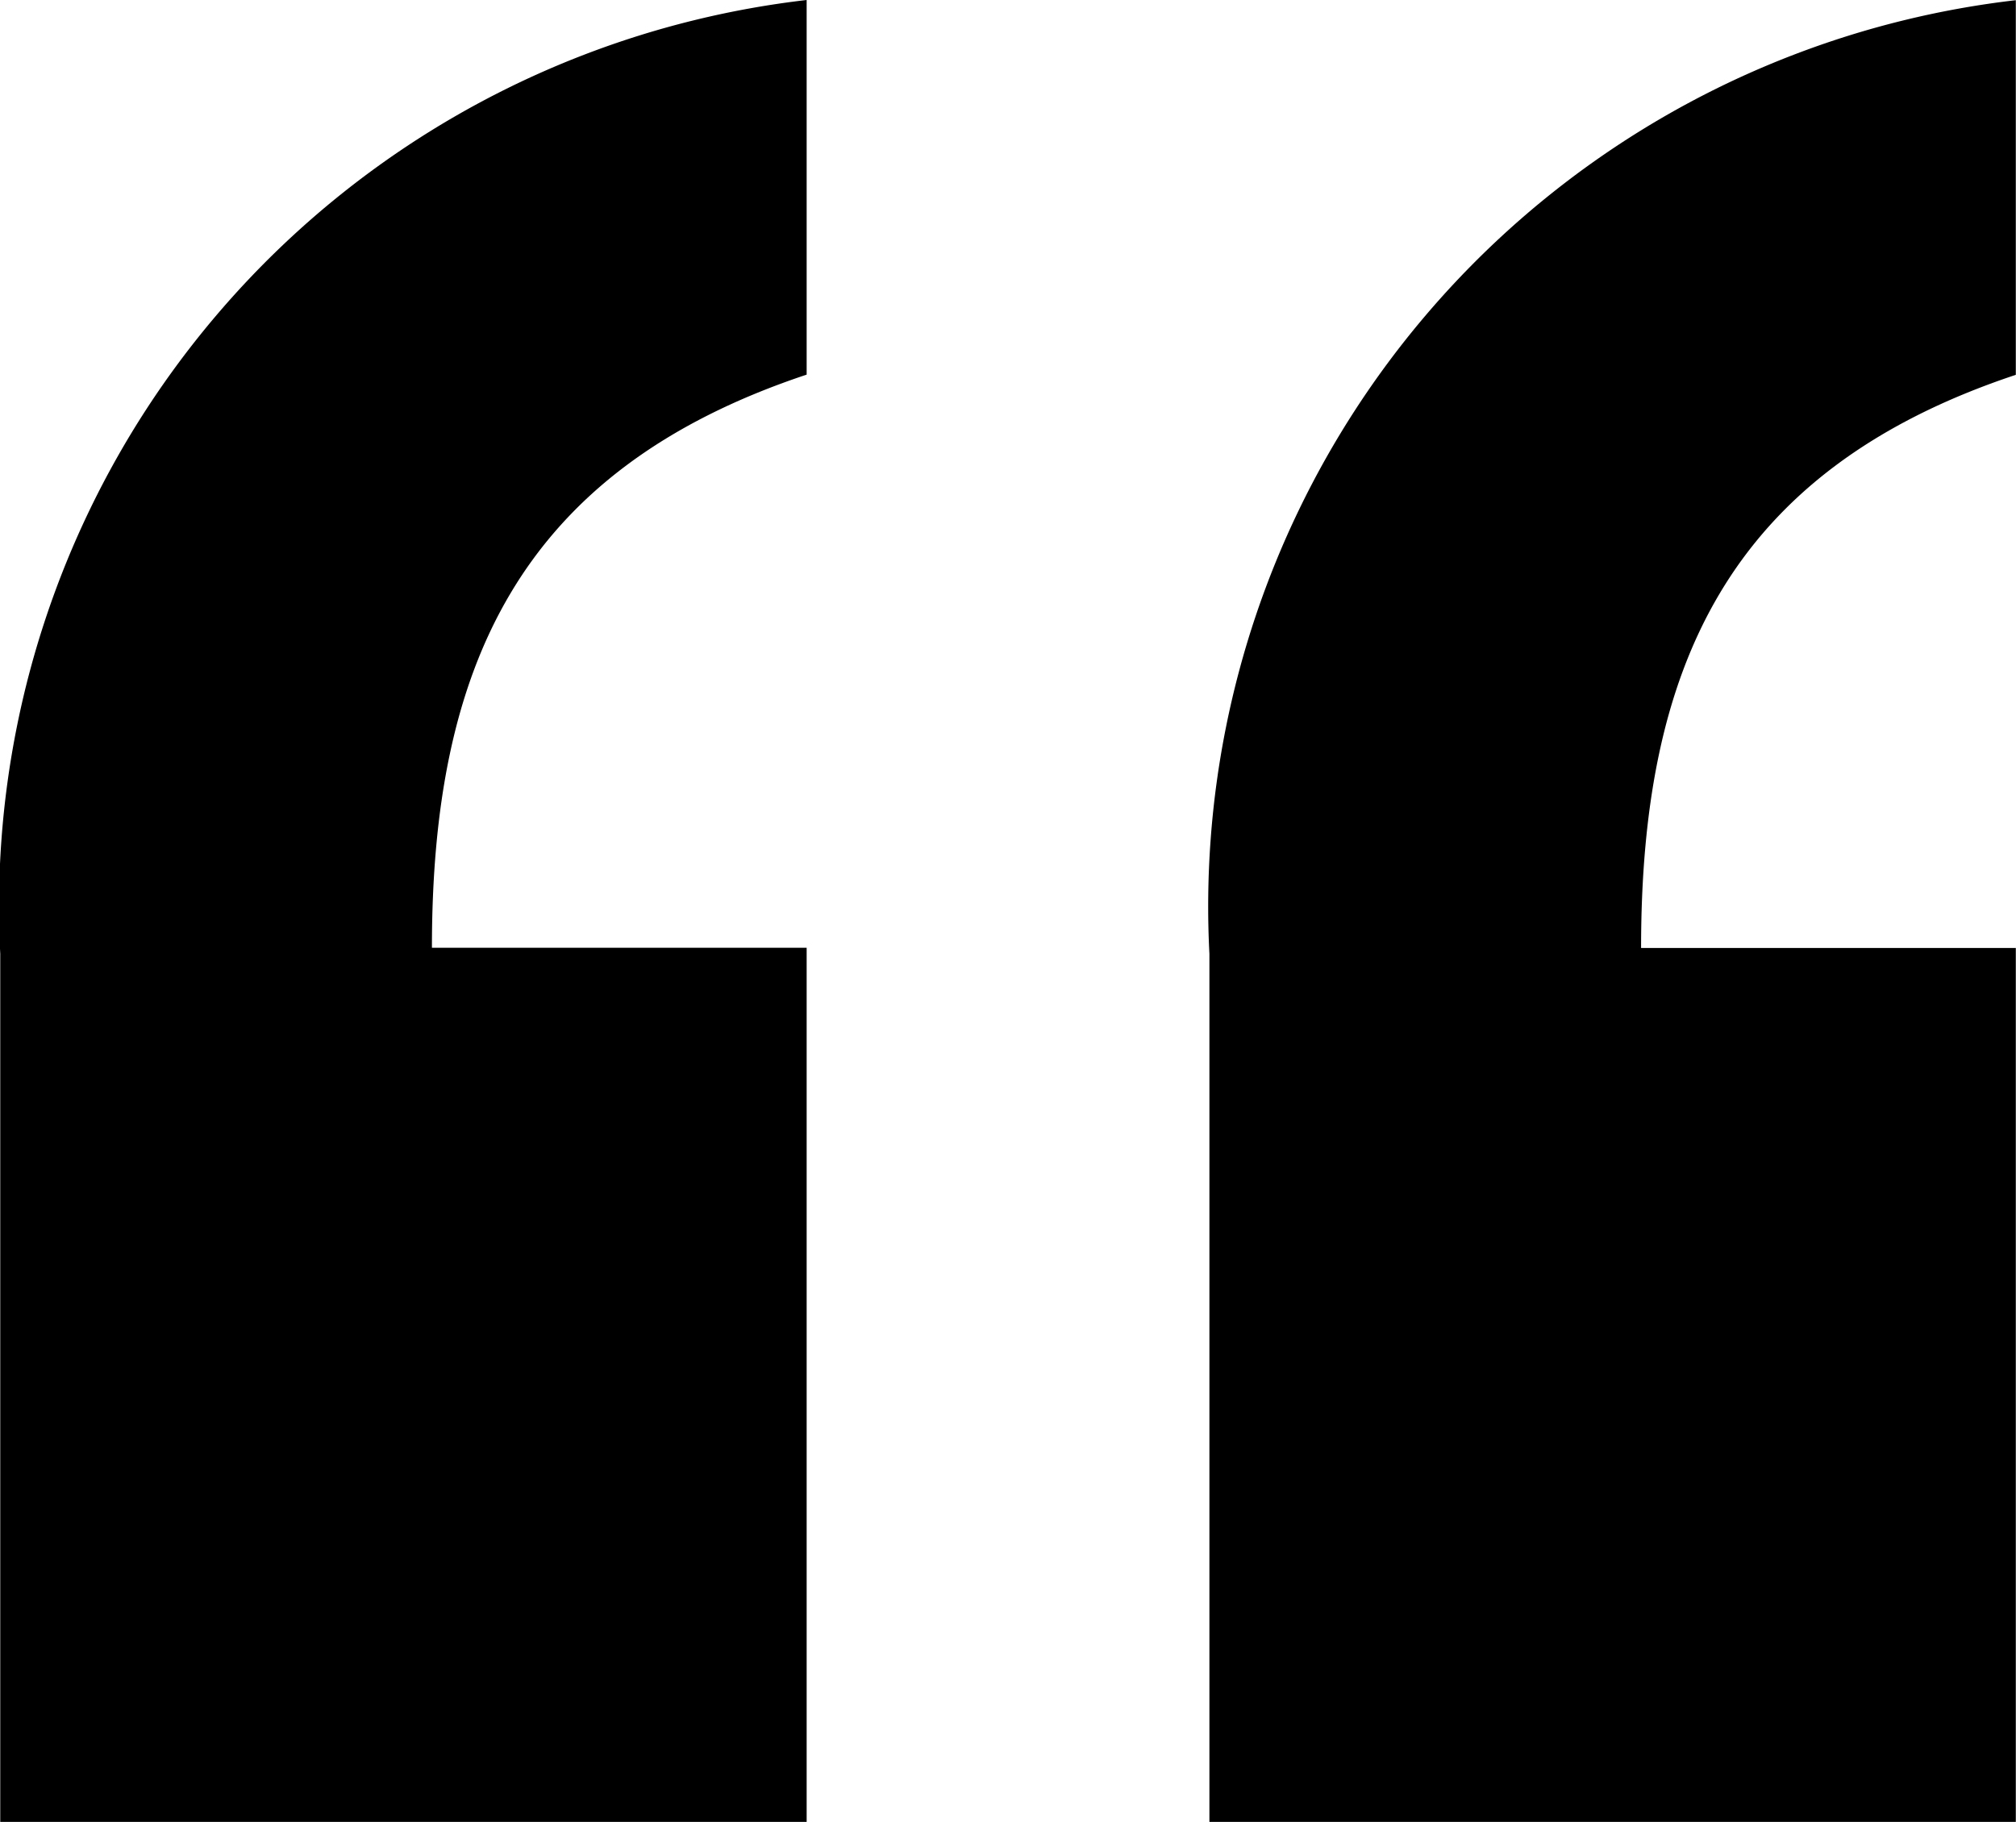 <svg xmlns="http://www.w3.org/2000/svg" width="32" height="28.927" viewBox="0 0 32 28.927"><g transform="translate(0)"><path d="M-382,20.283h-12.8V6.5A14.486,14.486,0,0,1-382-8.643v5.948c-4.6,1.532-5.948,4.686-5.948,9.1H-382Zm19.193,0h-12.8V6.5a14.486,14.486,0,0,1,12.8-15.14v5.948c-4.6,1.532-5.948,4.686-5.948,9.1h5.948Z" transform="translate(394.804 8.643)"/></g></svg>